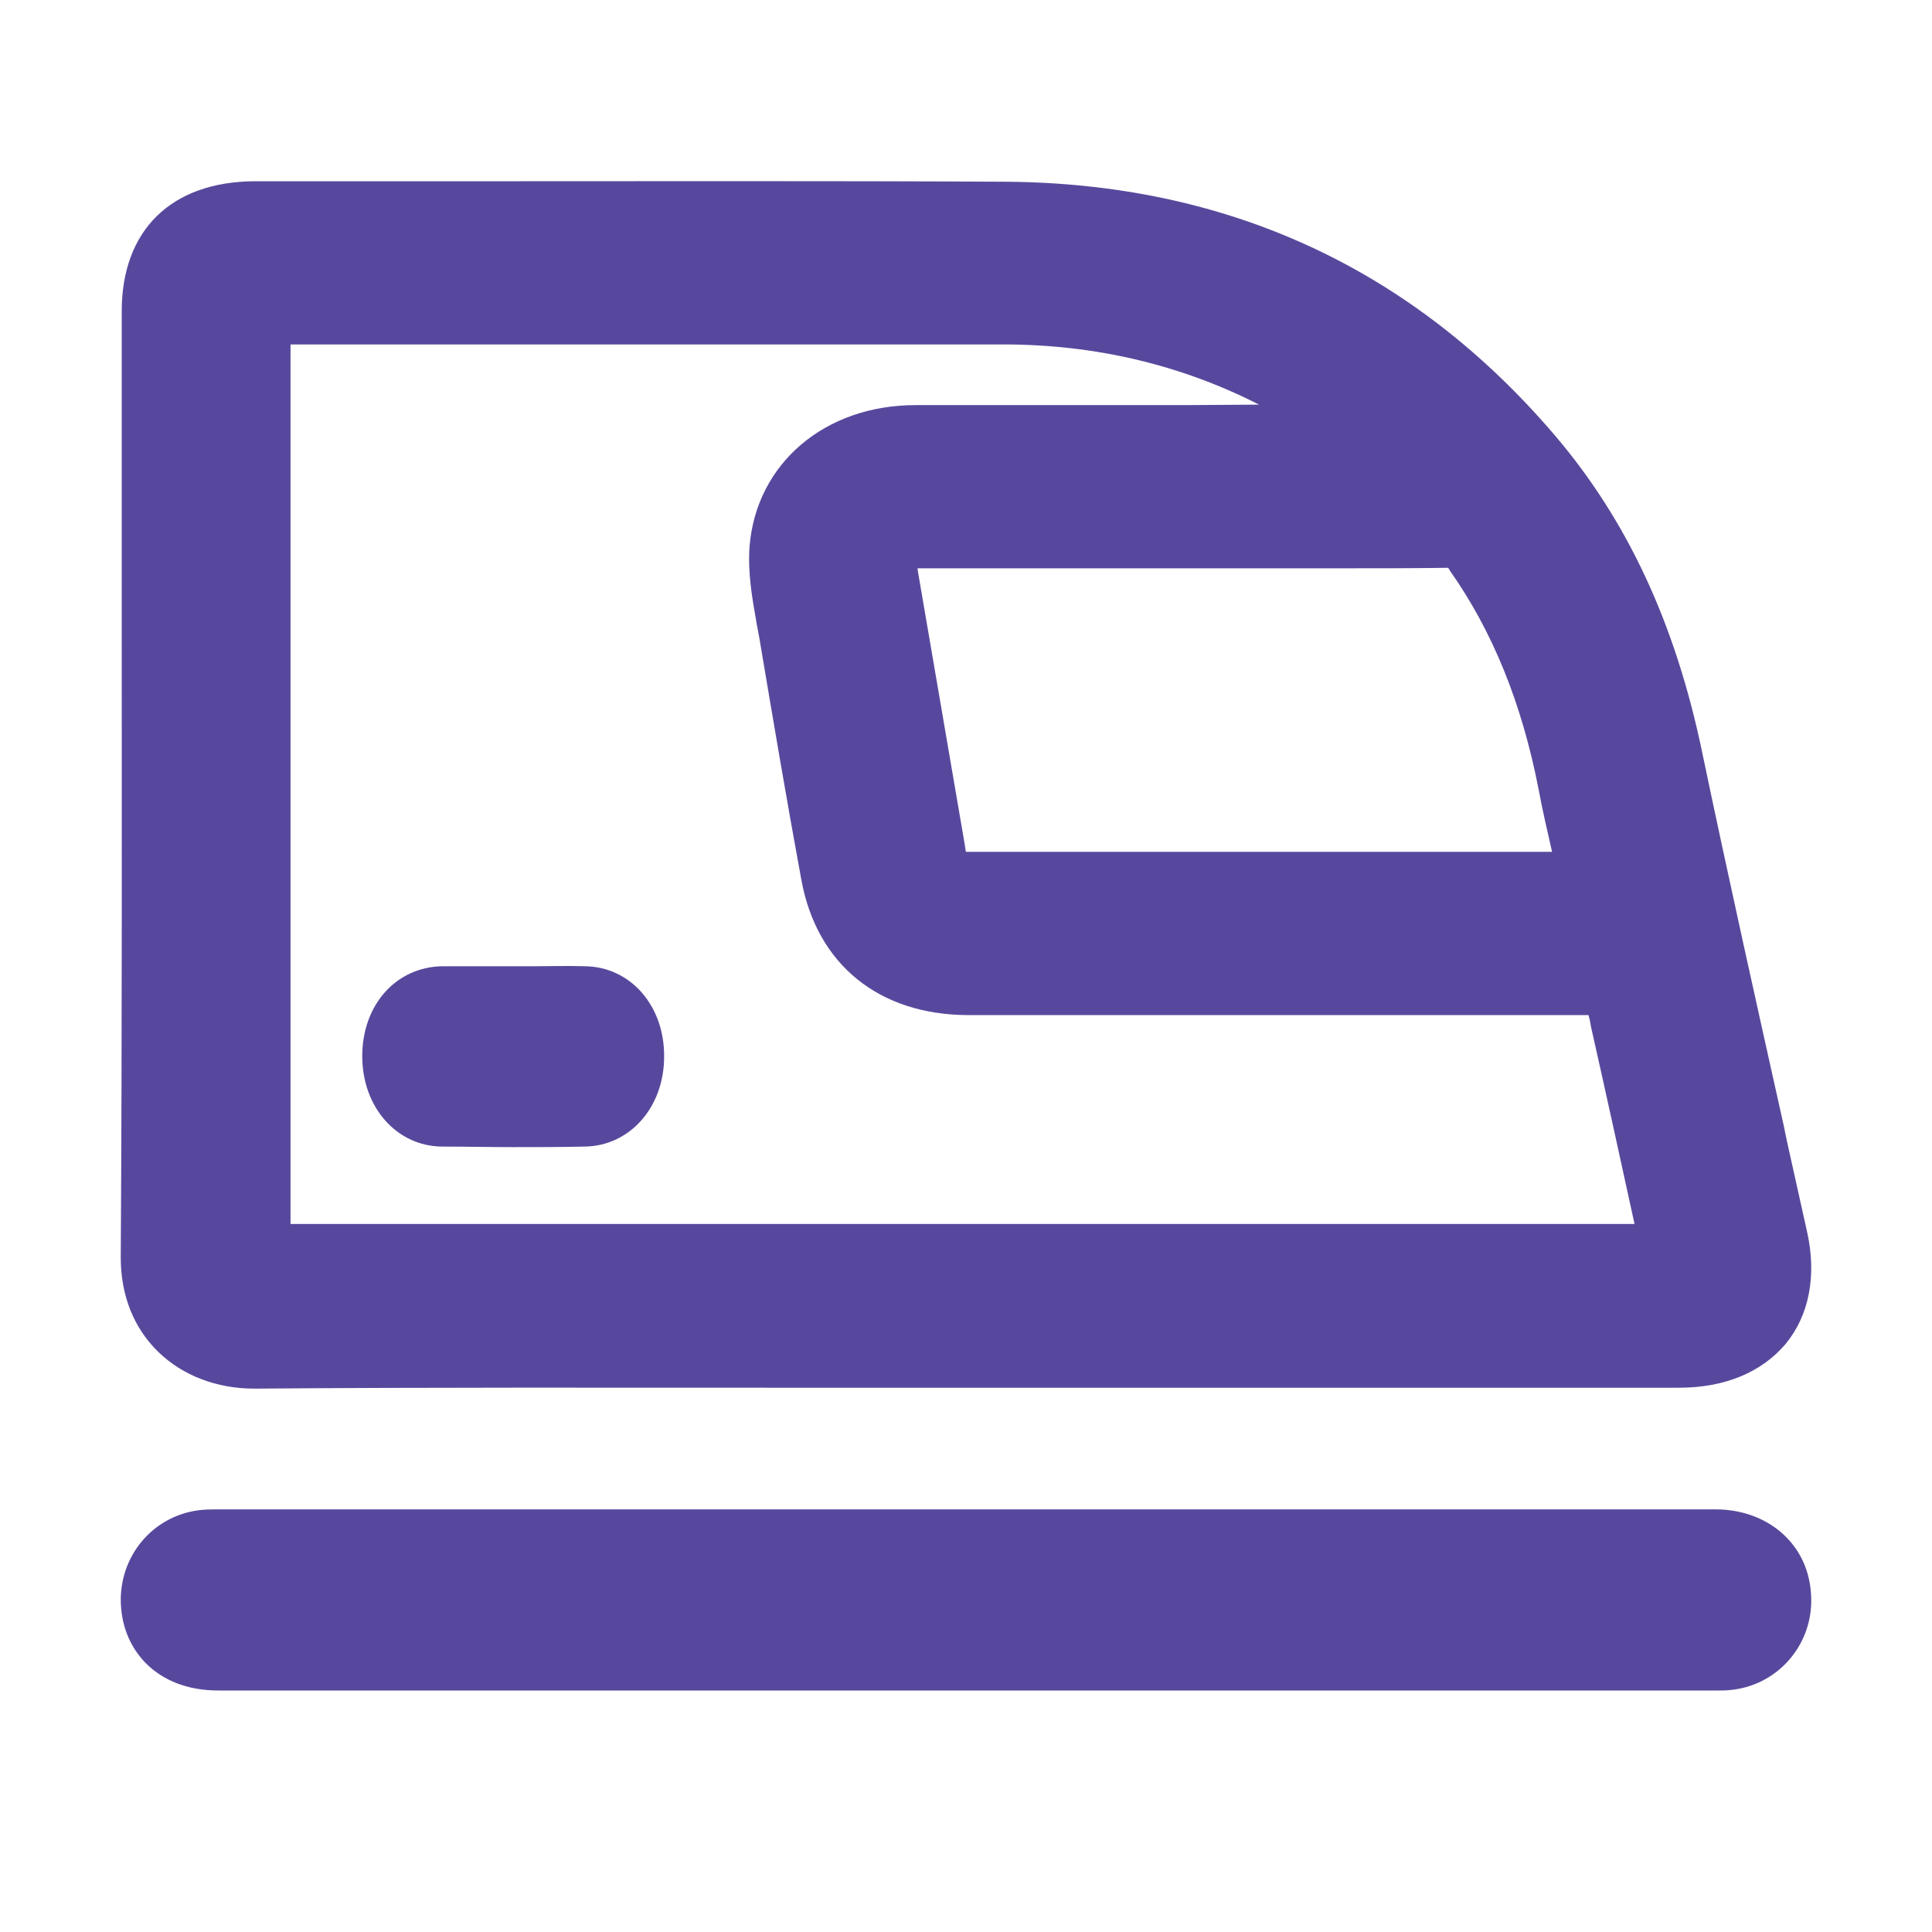 <svg width="32" height="32" viewBox="0 0 32 32" fill="none" xmlns="http://www.w3.org/2000/svg">
<rect width="32" height="32" fill="white"/>
<path d="M29.933 20.412C29.822 19.91 29.711 19.416 29.6 18.914L29.544 18.643C29.091 16.612 28.622 14.511 28.186 12.425C27.741 10.309 26.946 8.61 25.754 7.212C23.395 4.446 20.328 3.033 16.65 3.01C13.647 2.994 10.652 3.002 7.752 3.002C6.576 3.002 5.392 3.002 4.217 3.002C2.834 3.01 2.016 3.813 2.016 5.157C2.016 6.354 2.016 7.552 2.016 8.749V9.552C2.016 13.244 2.024 17.068 2 20.829C2 21.455 2.215 21.996 2.62 22.39C3.025 22.784 3.589 23 4.209 23H4.224C7.124 22.977 10.151 22.985 12.829 22.985C13.885 22.985 14.942 22.985 16.006 22.985H19.311C22.148 22.985 24.976 22.985 27.812 22.985C28.567 22.985 29.178 22.73 29.576 22.259C29.965 21.787 30.092 21.131 29.933 20.412ZM16.149 14.109C16.102 14.109 16.046 14.109 15.998 14.109C15.991 14.063 15.982 14.017 15.975 13.963L15.204 9.467C15.204 9.444 15.196 9.428 15.196 9.413C15.212 9.413 15.236 9.413 15.26 9.413C16.253 9.413 17.238 9.413 18.231 9.413H21.536C21.742 9.413 21.941 9.413 22.148 9.413H22.195C22.735 9.413 23.355 9.413 23.951 9.405C23.967 9.405 23.975 9.405 23.983 9.405C23.991 9.405 23.999 9.428 24.015 9.452C24.722 10.456 25.206 11.645 25.484 13.074C25.548 13.422 25.627 13.754 25.707 14.109H16.149ZM19.637 6.71C17.961 6.71 16.57 6.71 15.164 6.71C13.663 6.71 12.527 7.675 12.415 9.05C12.384 9.475 12.455 9.892 12.527 10.294V10.301C12.543 10.386 12.558 10.471 12.574 10.549C12.813 11.97 13.035 13.283 13.273 14.573C13.528 15.971 14.553 16.805 16.022 16.813C18.318 16.813 20.614 16.813 22.918 16.813H26.104H26.175C26.215 16.813 26.271 16.813 26.311 16.813C26.326 16.867 26.342 16.936 26.35 16.998C26.596 18.087 26.835 19.184 27.073 20.273H4.812V5.705H8.173C10.985 5.705 13.798 5.705 16.618 5.705C18.143 5.705 19.566 6.045 20.853 6.702L19.637 6.71Z" fill="#58489D"/>
<path d="M29.585 25.459C29.295 25.166 28.879 25 28.417 25C26.45 25 24.483 25 22.516 25H20.055H3.724H3.638C3.552 25 3.45 25 3.348 25.008C2.58 25.079 2.008 25.712 2 26.488C2 26.9 2.141 27.264 2.408 27.541C2.705 27.842 3.121 28 3.614 28C10.471 28 17.328 28 24.185 28H28.37H28.472C28.519 28 28.582 28 28.66 27.992C29.42 27.921 30 27.28 30 26.512C30 26.1 29.859 25.736 29.585 25.459Z" fill="#58489D"/>
<path d="M9.688 16.004C9.396 15.995 9.088 16.004 8.864 16.004C8.624 16.004 8.384 16.004 8.136 16.004H8.121C7.859 16.004 7.589 16.004 7.319 16.004C6.555 16.021 6 16.646 6 17.493C6 18.341 6.57 18.983 7.319 18.991C7.709 18.991 8.106 19 8.496 19C8.886 19 9.283 19 9.681 18.991C10.43 18.983 11 18.341 11 17.502C11.007 16.654 10.438 16.012 9.688 16.004Z" fill="#58489D"/>
</svg>
